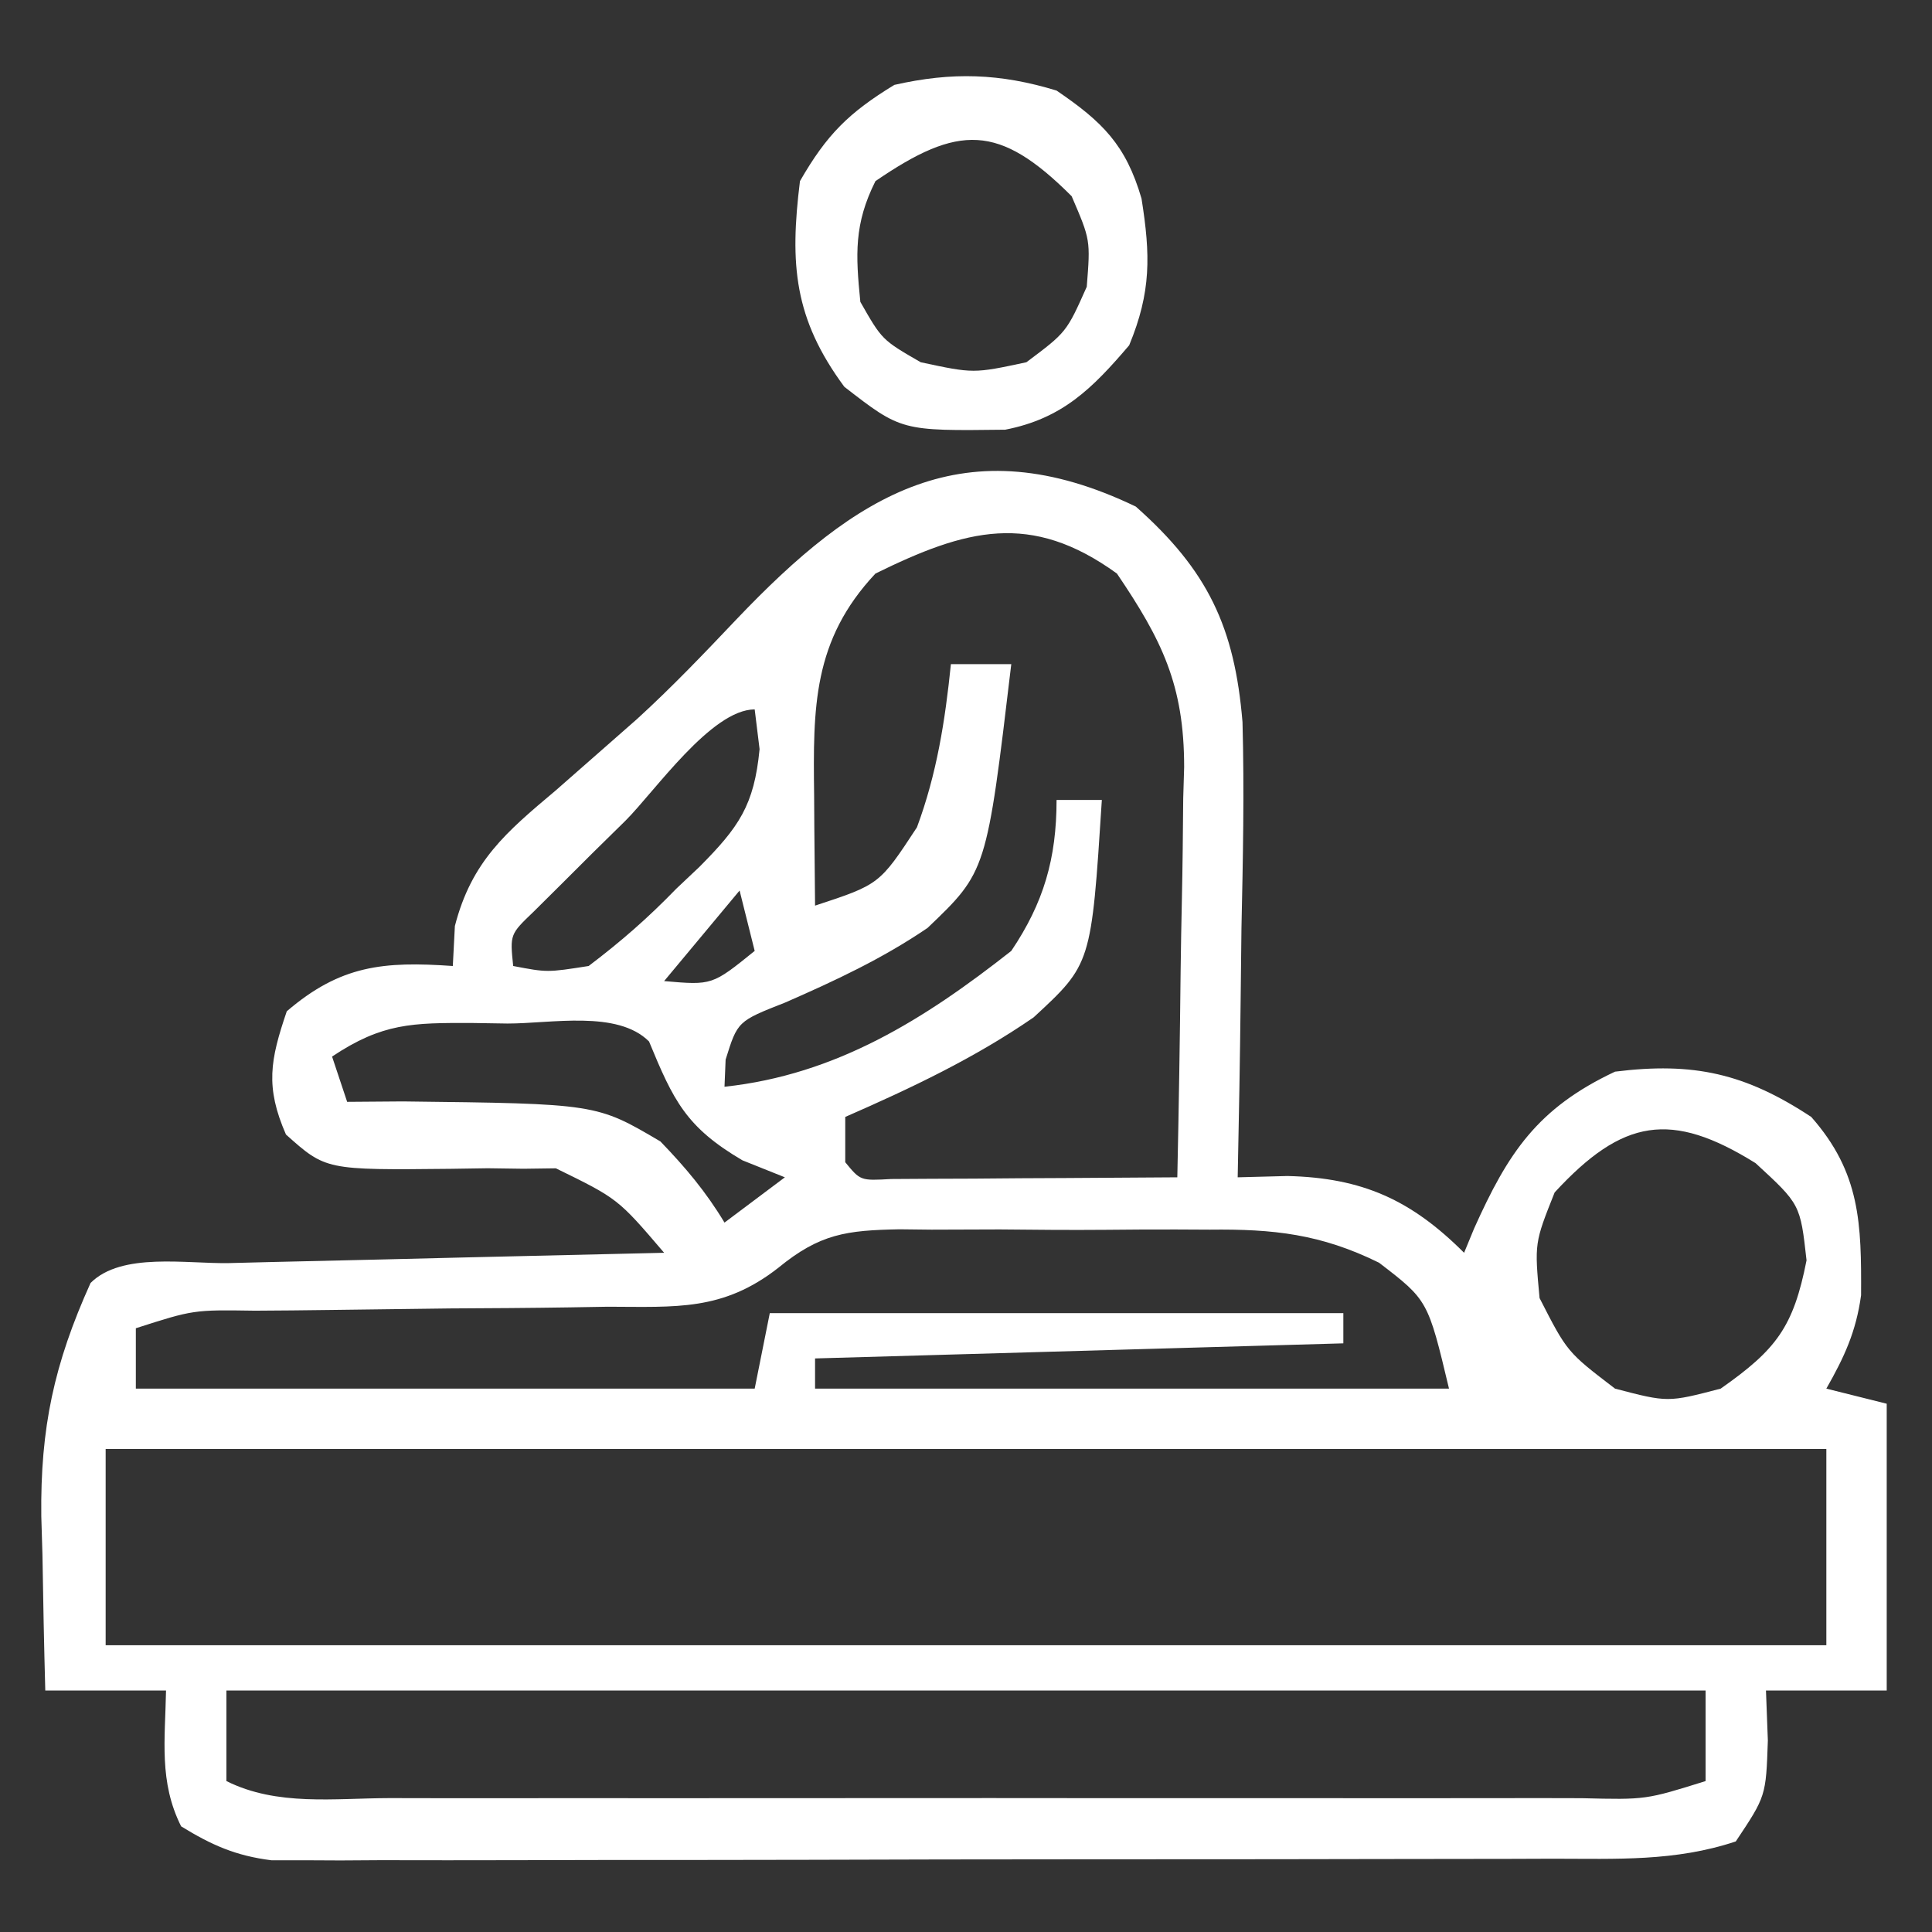 <?xml version="1.0" encoding="UTF-8"?>
<svg version="1.1" xmlns="http://www.w3.org/2000/svg" width="128" height="128">
<rect width="100%" height="100%" fill="#333333" stroke="none"/>
<path d="M0 0 C4.775 4.232 6.546 7.989 7.069 14.276 C7.193 18.832 7.099 23.382 7 27.938 C6.98 29.539 6.962 31.141 6.945 32.742 C6.902 36.641 6.833 40.539 6.75 44.438 C7.837 44.409 8.923 44.381 10.043 44.352 C15.005 44.467 18.248 45.936 21.75 49.438 C21.969 48.906 22.188 48.375 22.414 47.828 C24.661 42.823 26.598 39.862 31.75 37.438 C36.949 36.788 40.374 37.553 44.75 40.438 C48.018 44.141 48.075 47.528 48.051 52.254 C47.719 54.663 46.947 56.335 45.75 58.438 C47.73 58.932 47.73 58.932 49.75 59.438 C49.75 65.707 49.75 71.978 49.75 78.438 C47.11 78.438 44.47 78.438 41.75 78.438 C41.791 79.531 41.833 80.624 41.875 81.75 C41.75 85.438 41.75 85.438 39.75 88.438 C35.729 89.778 31.854 89.585 27.66 89.583 C26.73 89.586 25.8 89.589 24.841 89.593 C21.76 89.602 18.679 89.604 15.598 89.605 C13.459 89.609 11.321 89.612 9.182 89.616 C4.697 89.622 0.213 89.623 -4.272 89.623 C-10.024 89.623 -15.775 89.636 -21.526 89.654 C-25.944 89.665 -30.361 89.667 -34.778 89.666 C-36.899 89.667 -39.019 89.672 -41.14 89.68 C-44.104 89.689 -47.067 89.686 -50.031 89.68 C-50.91 89.686 -51.788 89.692 -52.693 89.697 C-53.502 89.693 -54.311 89.689 -55.145 89.685 C-55.845 89.685 -56.545 89.686 -57.267 89.686 C-59.633 89.389 -61.224 88.682 -63.25 87.438 C-64.728 84.481 -64.31 81.695 -64.25 78.438 C-66.89 78.438 -69.53 78.438 -72.25 78.438 C-72.332 75.437 -72.391 72.439 -72.438 69.438 C-72.463 68.598 -72.488 67.759 -72.514 66.895 C-72.582 61.032 -71.666 56.792 -69.25 51.438 C-67.193 49.381 -62.894 50.18 -60.059 50.121 C-59.239 50.1 -58.419 50.08 -57.574 50.058 C-54.945 49.993 -52.316 49.934 -49.688 49.875 C-47.909 49.832 -46.131 49.788 -44.354 49.744 C-39.986 49.637 -35.618 49.536 -31.25 49.438 C-34.312 45.853 -34.312 45.853 -38.422 43.842 C-39.486 43.856 -39.486 43.856 -40.57 43.871 C-41.353 43.86 -42.135 43.849 -42.941 43.838 C-43.744 43.85 -44.548 43.862 -45.375 43.875 C-53.665 43.961 -53.665 43.961 -56.305 41.602 C-57.683 38.447 -57.35 36.668 -56.25 33.438 C-52.688 30.384 -49.843 30.117 -45.25 30.438 C-45.182 29.127 -45.182 29.127 -45.113 27.789 C-44.006 23.491 -41.712 21.566 -38.438 18.812 C-37.248 17.772 -36.06 16.729 -34.875 15.684 C-34.27 15.152 -33.666 14.621 -33.043 14.074 C-30.736 11.969 -28.599 9.729 -26.451 7.464 C-18.53 -0.851 -11.335 -5.45 0 0 Z M-17.25 4.438 C-21.411 8.876 -21.383 13.316 -21.312 19.125 C-21.308 19.827 -21.303 20.529 -21.299 21.252 C-21.287 22.981 -21.269 24.709 -21.25 26.438 C-16.983 25.035 -16.983 25.035 -14.5 21.25 C-13.186 17.715 -12.633 14.189 -12.25 10.438 C-10.93 10.438 -9.61 10.438 -8.25 10.438 C-9.884 24.177 -9.884 24.177 -13.797 27.916 C-16.788 29.951 -19.925 31.414 -23.23 32.859 C-26.383 34.098 -26.383 34.098 -27.176 36.641 C-27.213 37.53 -27.213 37.53 -27.25 38.438 C-19.84 37.642 -13.998 33.963 -8.25 29.438 C-6.108 26.258 -5.25 23.325 -5.25 19.438 C-4.26 19.438 -3.27 19.438 -2.25 19.438 C-2.946 30.309 -2.946 30.309 -6.766 33.838 C-10.675 36.539 -14.906 38.538 -19.25 40.438 C-19.25 41.428 -19.25 42.417 -19.25 43.438 C-18.244 44.665 -18.244 44.665 -16.209 44.551 C-15.334 44.546 -14.46 44.541 -13.559 44.535 C-12.614 44.532 -11.67 44.529 -10.697 44.525 C-9.207 44.513 -9.207 44.513 -7.688 44.5 C-6.69 44.495 -5.693 44.491 -4.666 44.486 C-2.194 44.475 0.278 44.458 2.75 44.438 C2.849 39.866 2.922 35.295 2.97 30.723 C2.99 29.17 3.017 27.617 3.052 26.065 C3.101 23.823 3.123 21.582 3.141 19.34 C3.161 18.654 3.182 17.968 3.203 17.262 C3.206 11.816 1.723 8.83 -1.25 4.438 C-6.974 0.295 -11.262 1.496 -17.25 4.438 Z M-33.812 20.812 C-34.523 21.511 -35.234 22.21 -35.967 22.93 C-36.975 23.935 -36.975 23.935 -38.004 24.961 C-38.937 25.888 -38.937 25.888 -39.889 26.833 C-41.466 28.341 -41.466 28.341 -41.25 30.438 C-38.996 30.869 -38.996 30.869 -36.25 30.438 C-34.067 28.782 -32.322 27.255 -30.438 25.312 C-29.935 24.838 -29.433 24.364 -28.916 23.875 C-26.302 21.243 -25.286 19.806 -24.926 16.07 C-25.033 15.201 -25.14 14.333 -25.25 13.438 C-28.114 13.438 -31.876 18.878 -33.812 20.812 Z M-26.25 25.438 C-27.9 27.418 -29.55 29.398 -31.25 31.438 C-28.065 31.715 -28.065 31.715 -25.25 29.438 C-25.58 28.117 -25.91 26.797 -26.25 25.438 Z M-53.25 36.438 C-52.92 37.428 -52.59 38.417 -52.25 39.438 C-51.032 39.428 -49.814 39.419 -48.559 39.41 C-35.737 39.56 -35.737 39.56 -31.496 42.062 C-29.841 43.776 -28.475 45.398 -27.25 47.438 C-25.93 46.447 -24.61 45.458 -23.25 44.438 C-24.178 44.066 -25.106 43.695 -26.062 43.312 C-29.796 41.117 -30.627 39.368 -32.25 35.438 C-34.344 33.344 -38.742 34.252 -41.625 34.25 C-42.406 34.238 -43.187 34.226 -43.992 34.213 C-47.926 34.203 -49.906 34.208 -53.25 36.438 Z M27.75 45.438 C26.413 48.793 26.413 48.793 26.75 52.438 C28.577 56.013 28.577 56.013 31.75 58.438 C35.25 59.354 35.25 59.354 38.75 58.438 C42.434 55.851 43.567 54.368 44.438 49.938 C44.023 46.225 44.023 46.225 41.062 43.5 C35.467 40.016 32.267 40.544 27.75 45.438 Z M-23.687 50.435 C-27.359 53.304 -30.443 53.023 -34.98 53.012 C-35.812 53.026 -36.644 53.04 -37.501 53.055 C-40.146 53.096 -42.791 53.112 -45.438 53.125 C-48.094 53.154 -50.75 53.189 -53.407 53.227 C-55.057 53.25 -56.707 53.266 -58.358 53.274 C-62.435 53.213 -62.435 53.213 -66.25 54.438 C-66.25 55.758 -66.25 57.078 -66.25 58.438 C-52.72 58.438 -39.19 58.438 -25.25 58.438 C-24.92 56.788 -24.59 55.138 -24.25 53.438 C-11.71 53.438 0.83 53.438 13.75 53.438 C13.75 54.097 13.75 54.758 13.75 55.438 C-3.575 55.932 -3.575 55.932 -21.25 56.438 C-21.25 57.097 -21.25 57.758 -21.25 58.438 C-7.39 58.438 6.47 58.438 20.75 58.438 C19.352 52.58 19.352 52.58 16.115 50.096 C12.258 48.195 9.111 47.857 4.902 47.906 C3.801 47.901 3.801 47.901 2.677 47.895 C1.133 47.892 -0.411 47.899 -1.954 47.916 C-4.31 47.937 -6.662 47.916 -9.018 47.891 C-10.523 47.893 -12.029 47.898 -13.535 47.906 C-14.234 47.898 -14.933 47.89 -15.654 47.882 C-19.17 47.949 -20.929 48.174 -23.687 50.435 Z M-68.25 62.438 C-68.25 66.728 -68.25 71.017 -68.25 75.438 C-30.63 75.438 6.99 75.438 45.75 75.438 C45.75 71.147 45.75 66.858 45.75 62.438 C8.13 62.438 -29.49 62.438 -68.25 62.438 Z M-60.25 78.438 C-60.25 80.418 -60.25 82.397 -60.25 84.438 C-56.896 86.114 -53.113 85.575 -49.426 85.567 C-48.512 85.569 -47.598 85.57 -46.656 85.572 C-43.625 85.577 -40.594 85.574 -37.562 85.57 C-35.463 85.571 -33.363 85.572 -31.263 85.573 C-26.858 85.575 -22.453 85.573 -18.048 85.568 C-12.392 85.562 -6.735 85.565 -1.079 85.571 C3.258 85.575 7.596 85.574 11.933 85.571 C14.019 85.571 16.105 85.571 18.191 85.574 C21.103 85.576 24.014 85.572 26.926 85.567 C27.794 85.569 28.663 85.571 29.558 85.573 C33.788 85.678 33.788 85.678 37.75 84.438 C37.75 82.457 37.75 80.478 37.75 78.438 C5.41 78.438 -26.93 78.438 -60.25 78.438 Z " fill="#ffffffff" transform="translate(75.25,33.562)"/>
<path d="M0 0 C3.038 2.069 4.589 3.591 5.629 7.156 C6.223 10.907 6.277 13.331 4.812 16.875 C2.364 19.745 0.379 21.731 -3.402 22.469 C-10.286 22.554 -10.286 22.554 -14.062 19.625 C-17.393 15.113 -17.687 11.519 -17 6 C-15.225 2.91 -13.766 1.468 -10.75 -0.375 C-6.929 -1.243 -3.756 -1.146 0 0 Z M-12 6 C-13.42 8.841 -13.315 10.855 -13 14 C-11.563 16.52 -11.563 16.52 -9 18 C-5.5 18.75 -5.5 18.75 -2 18 C0.659 16.01 0.659 16.01 2 13 C2.247 9.897 2.247 9.897 1 7 C-3.824 2.176 -6.491 2.231 -12 6 Z " fill="#ffffffff" transform="translate(70,6)"/>
</svg>
